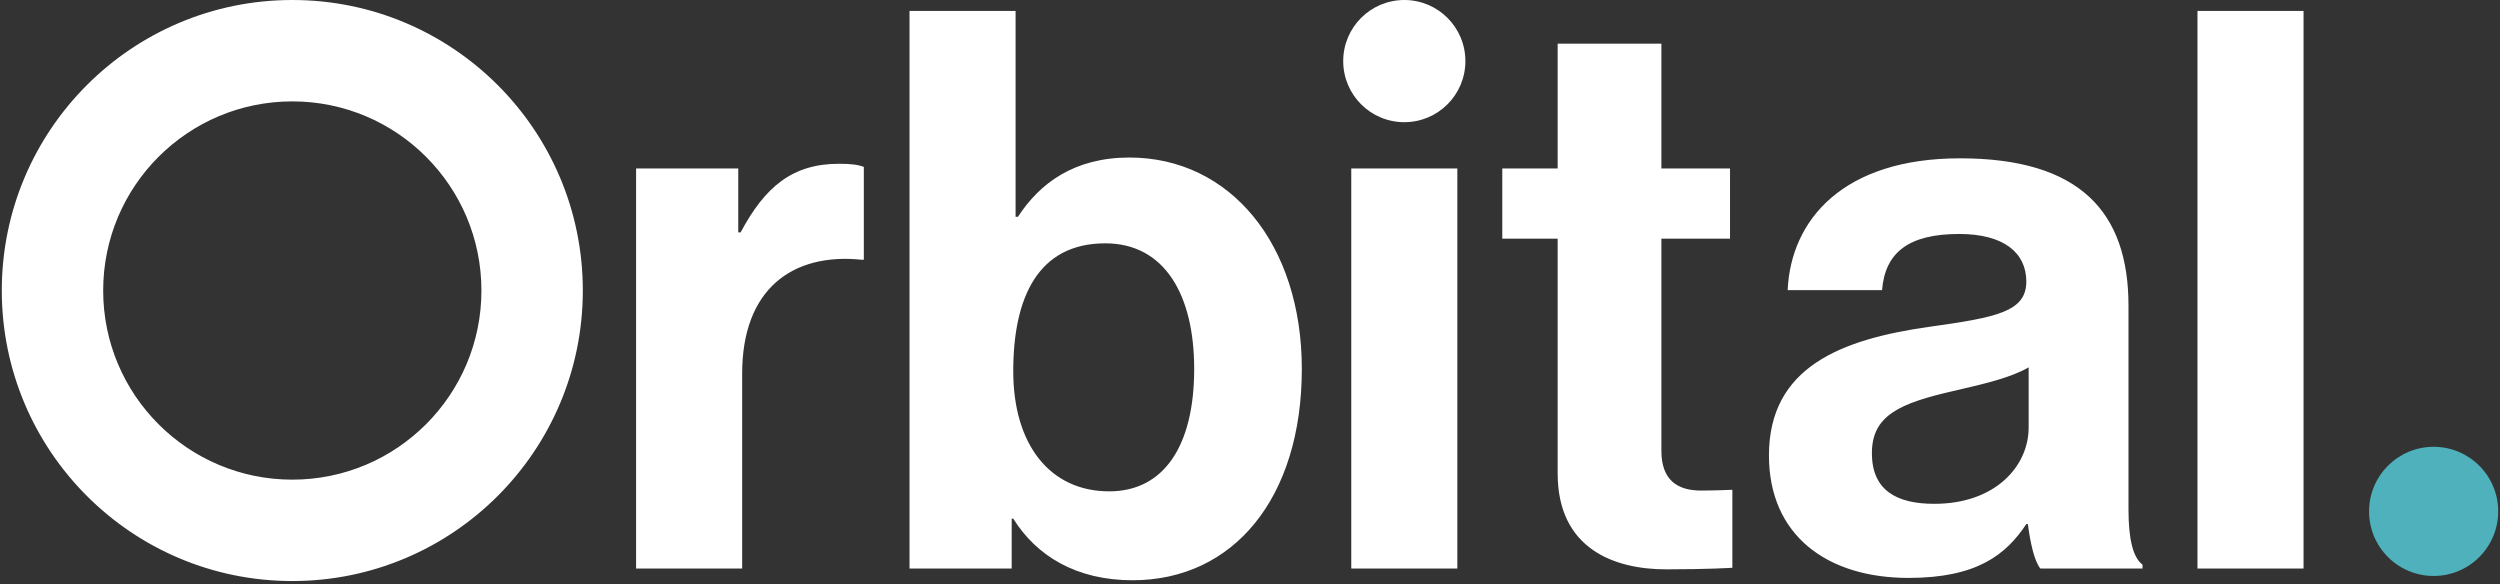 <svg width="552" height="129" viewBox="0 0 552 129" fill="none" xmlns="http://www.w3.org/2000/svg"><rect x="0" y="0" width="552" height="129" fill="#333333" stroke="none"/><path fill-rule="evenodd" clip-rule="evenodd" d="M64.541 105.906C87.604 105.906 106.3 87.21 106.3 64.146C106.3 41.083 87.604 22.387 64.541 22.387C41.478 22.387 22.781 41.083 22.781 64.146C22.781 87.21 41.478 105.906 64.541 105.906ZM64.541 128.293C99.968 128.293 128.687 99.573 128.687 64.146C128.687 28.719 99.968 0 64.541 0C29.114 0 0.395 28.719 0.395 64.146C0.395 99.573 29.114 128.293 64.541 128.293ZM250.073 128.12C237.674 128.12 228.891 122.782 223.725 114.516H223.381V125.537H200.822V2.411H224.242V47.873H224.759C229.58 40.468 237.157 34.785 249.384 34.785C271.598 34.785 287.441 53.9 287.441 81.453C287.441 110.039 272.287 128.12 250.073 128.12ZM244.907 108.489C256.961 108.489 263.677 98.501 263.677 81.453C263.677 65.093 257.133 53.728 244.046 53.728C229.236 53.728 223.725 65.61 223.725 81.969C223.725 98.157 231.819 108.489 244.907 108.489ZM485.203 125.537V2.411H508.623V125.537H485.203ZM450.511 125.537C449.133 123.815 448.272 119.682 447.756 115.721H447.411C442.934 122.437 436.562 127.603 421.408 127.603C403.327 127.603 390.584 118.132 390.584 100.567C390.584 81.108 406.427 74.909 426.058 72.153C440.695 70.087 447.411 68.882 447.411 62.166C447.411 55.794 442.417 51.661 432.602 51.661C421.581 51.661 416.242 55.622 415.553 64.06H394.717C395.406 48.561 406.943 34.957 432.774 34.957C459.293 34.957 469.97 46.839 469.97 67.504V112.449C469.97 119.165 471.003 123.126 473.07 124.676V125.537H450.511ZM427.091 111.244C440.523 111.244 447.928 102.978 447.928 94.368V81.108C444.093 83.345 438.33 84.693 432.84 85.976L432.597 86.033L432.116 86.146C431.933 86.189 431.751 86.231 431.568 86.274C419.342 89.03 413.315 91.785 413.315 100.051C413.315 108.316 418.825 111.244 427.091 111.244ZM331.704 37.196V52.695H343.931V104.528C343.931 121.232 356.502 125.71 367.868 125.71C377.167 125.71 382.505 125.365 382.505 125.365V108.145C382.505 108.145 378.544 108.317 375.617 108.317C370.451 108.317 366.834 106.078 366.834 99.535V52.695H381.988V37.196H366.834V9.644H343.931V37.196H331.704ZM163.008 51.317V37.196H140.449V125.537H163.869V82.486C163.869 63.888 174.89 55.794 190.217 57.344H190.733V36.852C189.356 36.335 187.806 36.163 185.223 36.163C174.89 36.163 168.863 41.329 163.525 51.317H163.008ZM298.36 125.537V37.196H321.78V125.537H298.36Z" fill="white"/><path d="M323.559 13.489C323.559 20.939 317.52 26.978 310.07 26.978C302.62 26.978 296.581 20.939 296.581 13.489C296.581 6.039 302.62 0 310.07 0C317.52 0 323.559 6.039 323.559 13.489Z" fill="white"/><path d="M551.605 112.914C551.605 120.79 545.221 127.174 537.346 127.174C529.47 127.174 523.086 120.79 523.086 112.914C523.086 105.039 529.47 98.654 537.346 98.654C545.221 98.654 551.605 105.039 551.605 112.914Z" fill="#4EB1BB"/></svg>